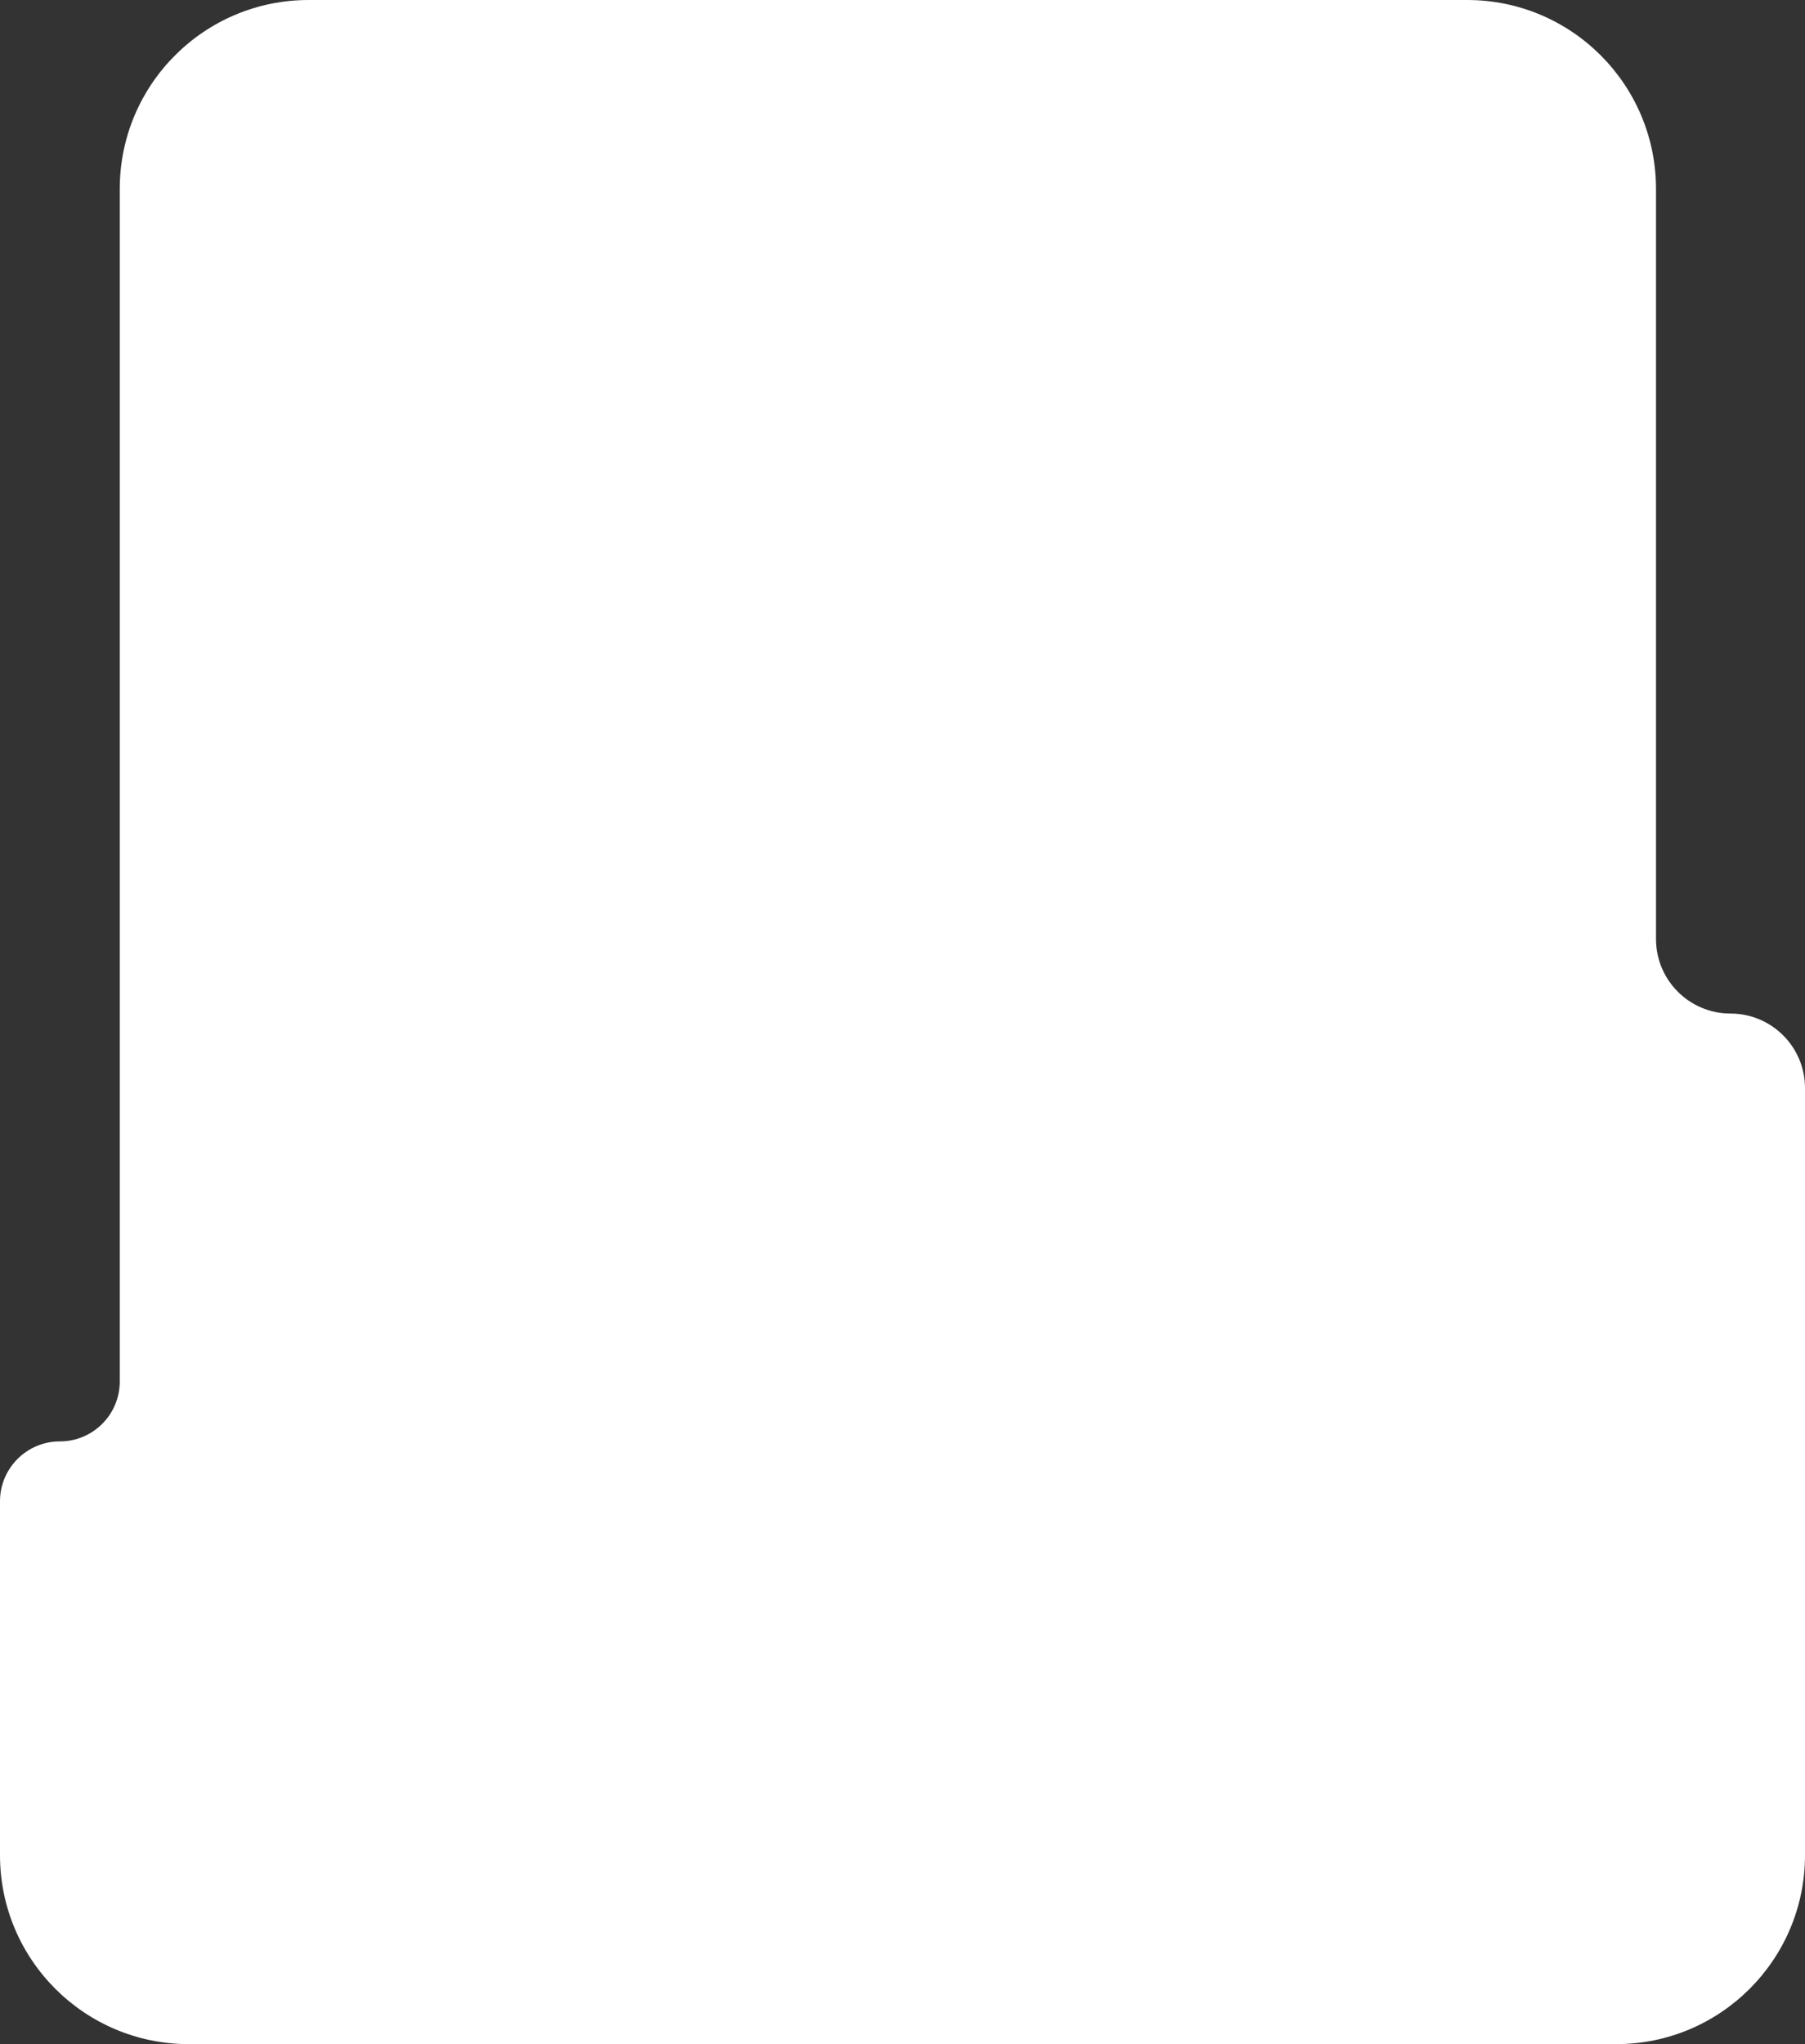 <?xml version="1.0" encoding="UTF-8"?> <svg xmlns="http://www.w3.org/2000/svg" width="212" height="240" viewBox="0 0 212 240" fill="none"><rect x="0" y="0" width="212" height="240" fill="#333333" stroke="none"/><path d="M172.319 6.83122e-06C184.569 3.05844e-06 194.5 9.931 194.5 22.181L194.5 110.25C194.5 115.082 198.418 119 203.25 119V119C208.083 119 212 122.918 212 127.75L212 217.819C212 230.069 202.069 240 189.819 240L22.181 240C9.931 240 4.5068e-06 230.069 1.82938e-06 217.819L-7.25232e-06 176.266C-8.10121e-06 172.381 3.149 169.233 7.033 169.233V169.233C10.917 169.233 14.066 166.084 14.066 162.2L14.066 22.181C14.066 9.931 23.997 5.251e-05 36.247 4.87372e-05L172.319 6.83122e-06Z" fill="white"></path></svg> 